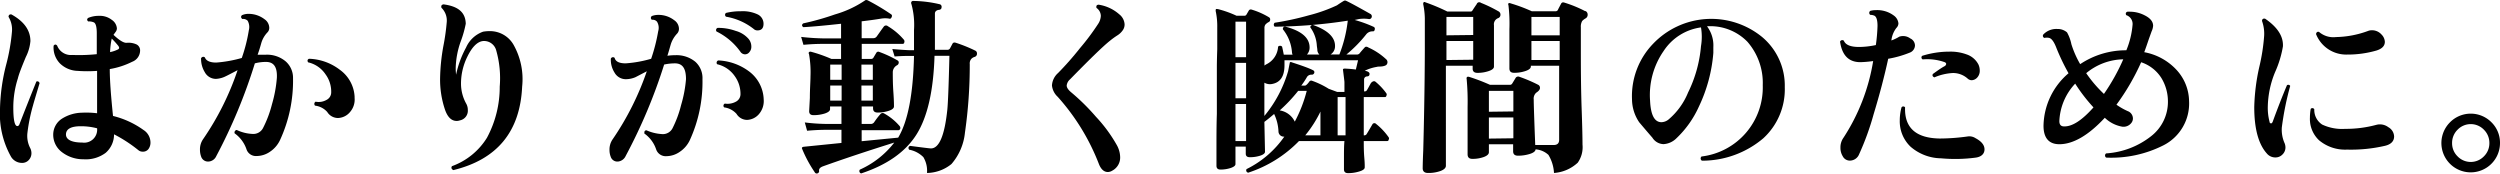 <svg xmlns="http://www.w3.org/2000/svg" width="315.67" height="21.91" viewBox="0 0 315.67 21.91"><title>アセット 19</title><g id="レイヤー_2" data-name="レイヤー 2"><g id="階層1"><path d="M5,10.49c-.51,1.71-.79,2.64-.82,2.78a21.76,21.76,0,0,0-.72,3.53,3.33,3.33,0,0,0,.34,1.87,1.42,1.42,0,0,1,.17.67,1.25,1.25,0,0,1-.34.87,1.12,1.12,0,0,1-.86.36,1.61,1.61,0,0,1-1.37-.77A11.06,11.06,0,0,1,0,13.73,24.46,24.46,0,0,1,.76,8.24,24.48,24.48,0,0,0,1.51,4a3.08,3.08,0,0,0-.43-1.87c0-.24.14-.34.36-.31,1.6.89,2.4,2,2.4,3.38a5.49,5.49,0,0,1-.58,2c-.54,1.3-.89,2.2-1,2.69a12,12,0,0,0-.58,3.67c0,1.57.17,2.36.51,2.36.11,0,.2-.08.26-.22q1-2.57,2.14-5.4C4.76,10.22,4.9,10.28,5,10.49Zm13,8.66a.82.82,0,0,1-.53-.19,18,18,0,0,0-3.07-2,3.08,3.08,0,0,1-1.06,2.34,4.18,4.18,0,0,1-2.8.81,4.38,4.38,0,0,1-2.76-.93A2.74,2.74,0,0,1,6.72,17,2.4,2.4,0,0,1,7.8,15a4.89,4.89,0,0,1,2.57-.77,11.15,11.15,0,0,1,1.89.07c0-2.22,0-4,0-5.35a16.75,16.75,0,0,1-2.45,0A3.32,3.32,0,0,1,7.56,8a2.88,2.88,0,0,1-.79-2.23c.14-.18.29-.2.45,0A1.86,1.86,0,0,0,9.14,6.94a21.73,21.73,0,0,0,3.08-.1V4.2c0-.78-.12-1.24-.36-1.37a1.5,1.5,0,0,0-.72-.12q-.27-.24,0-.45A3.44,3.44,0,0,1,12.53,2a2.45,2.45,0,0,1,1.59.51,1.42,1.42,0,0,1,.64,1.07.73.73,0,0,1-.14.42l-.29.4c.77.72,1.34,1.07,1.73,1a2.41,2.41,0,0,1,1.2.22.84.84,0,0,1,.43.79,1.53,1.53,0,0,1-1,1.39,9.91,9.91,0,0,1-2.83.92c0,1.42.15,3.4.41,5.92a11.22,11.22,0,0,1,3.86,1.78A1.88,1.88,0,0,1,19,18a1.36,1.36,0,0,1-.27.84A.86.86,0,0,1,18,19.15ZM12.26,16.2a8,8,0,0,0-2.06-.26c-1.22,0-1.84.34-1.87,1S9,18,10.39,18A1.64,1.64,0,0,0,12.26,16.2ZM14.93,5.78a11.41,11.41,0,0,0-.82-.91,9.78,9.78,0,0,0-.21,1.71,4.11,4.11,0,0,0,1-.34C15.08,6.14,15.09,6,14.93,5.78Z"/><path d="M37,9.86a17.83,17.83,0,0,1-1.63,7.8,3.62,3.62,0,0,1-1.28,1.5,3,3,0,0,1-1.68.54,1.25,1.25,0,0,1-1.29-.86,4.08,4.08,0,0,0-1.49-2,.32.32,0,0,1,.26-.43,5.11,5.11,0,0,0,2,.5,1.37,1.37,0,0,0,1.32-.74,14.07,14.07,0,0,0,1.13-3,16.31,16.31,0,0,0,.62-3.35c.06-1.36-.39-2-1.37-2A5.47,5.47,0,0,0,32.18,8a67.28,67.28,0,0,1-4.87,11.71,1.15,1.15,0,0,1-1,.69.91.91,0,0,1-.91-.62,2.47,2.47,0,0,1-.15-.86,2.25,2.25,0,0,1,.41-1.37A35,35,0,0,0,30,8.86c-.94.49-1.42.74-1.44.74a3.09,3.09,0,0,1-1.3.36,1.6,1.6,0,0,1-1.41-.86,3.18,3.18,0,0,1-.46-1.76q.22-.28.48-.09c.16.43.64.65,1.44.65a16.24,16.24,0,0,0,3.22-.58,20.08,20.08,0,0,0,.89-3.5,1.61,1.61,0,0,0-.15-1.2.78.78,0,0,0-.67-.22c-.19-.16-.21-.32-.05-.48a2,2,0,0,1,.84-.17,3.31,3.31,0,0,1,2,.67A1.35,1.35,0,0,1,34,3.5a.81.81,0,0,1-.24.6A3.3,3.3,0,0,0,33,5.41c-.12.44-.27.94-.47,1.5.36,0,.68,0,1,0a3.65,3.65,0,0,1,2.54.84A2.75,2.75,0,0,1,37,9.86Zm7.77,2.45a2.39,2.39,0,0,1-.55,1.81,2.07,2.07,0,0,1-1.53.78,1.6,1.6,0,0,1-1.37-.76,2.43,2.43,0,0,0-1.54-.8.32.32,0,0,1,.07-.5,2,2,0,0,0,1.37-.22,1.06,1.06,0,0,0,.6-.93,3.68,3.68,0,0,0-.72-2.31A3.59,3.59,0,0,0,38.9,7.87q-.18-.32.12-.45a6.72,6.72,0,0,1,3.89,1.39A4.47,4.47,0,0,1,44.78,12.31Z"/><path d="M65.93,10.94q-.39,8.52-8.69,10.54c-.24-.13-.3-.3-.17-.5a8.65,8.65,0,0,0,4.42-3.59,13.51,13.51,0,0,0,1.61-6.45,12.82,12.82,0,0,0-.44-4.56A1.59,1.59,0,0,0,61,5.18c-.74.08-1.4.76-2,2a7.66,7.66,0,0,0-.79,3.41,5.21,5.21,0,0,0,.67,2.52,1.6,1.6,0,0,1,.19.77,1.24,1.24,0,0,1-1,1.32,1.26,1.26,0,0,1-.41.07c-.64,0-1.13-.46-1.46-1.39a11.83,11.83,0,0,1-.63-4,24.9,24.9,0,0,1,.42-4.1,27,27,0,0,0,.42-3,2.24,2.24,0,0,0-.67-1.8c-.06-.24,0-.38.26-.43,1.84.24,2.78,1,2.81,2.45a14,14,0,0,1-.63,2.22,10.65,10.65,0,0,0-.64,3.37,7.58,7.58,0,0,0,.05.84A12.46,12.46,0,0,1,58.85,6,3.7,3.7,0,0,1,61,4a4.78,4.78,0,0,1,.82-.07,3.43,3.43,0,0,1,3,1.68A8.84,8.84,0,0,1,65.93,10.94Z"/><path d="M88.7,10a17.64,17.64,0,0,1-1.6,7.7,3.63,3.63,0,0,1-1.28,1.48,3,3,0,0,1-1.68.54,1.27,1.27,0,0,1-1.29-.86,4,4,0,0,0-1.49-2c0-.24,0-.38.26-.41a5.65,5.65,0,0,0,1.95.48,1.37,1.37,0,0,0,1.34-.72A13.77,13.77,0,0,0,86,13.27,16,16,0,0,0,86.62,10c0-1.34-.42-2-1.4-2a6.44,6.44,0,0,0-1.36.15A67.19,67.19,0,0,1,79,19.7a1.19,1.19,0,0,1-1,.7.88.88,0,0,1-.89-.62,2.32,2.32,0,0,1-.15-.84,2.25,2.25,0,0,1,.41-1.37A35.46,35.46,0,0,0,81.67,9l-1.44.75A3.11,3.11,0,0,1,79,10a1.63,1.63,0,0,1-1.42-.86,3,3,0,0,1-.45-1.73.29.29,0,0,1,.48-.1Q77.78,8,79,8a15.09,15.09,0,0,0,3.22-.58,22.23,22.23,0,0,0,.89-3.48,1.49,1.49,0,0,0-.15-1.2.71.71,0,0,0-.64-.24.28.28,0,0,1,0-.48,2.29,2.29,0,0,1,.81-.14,3.23,3.23,0,0,1,2,.67,1.32,1.32,0,0,1,.6,1.08.88.88,0,0,1-.24.62,3.53,3.53,0,0,0-.78,1.31c-.14.46-.28,1-.44,1.48a7,7,0,0,1,1-.07,3.71,3.71,0,0,1,2.54.84A2.77,2.77,0,0,1,88.7,10ZM94.51,4.9a1.51,1.51,0,0,1,.36,1,1,1,0,0,1-.23.66.69.69,0,0,1-.58.3.71.71,0,0,1-.58-.34,8.06,8.06,0,0,0-3-2.54.29.29,0,0,1,.14-.46,6.48,6.48,0,0,1,2.27.38A3.32,3.32,0,0,1,94.51,4.9Zm1.92,7.65a2.52,2.52,0,0,1-.56,1.81,2.08,2.08,0,0,1-1.55.78A1.57,1.57,0,0,1,93,14.38a2.52,2.52,0,0,0-1.56-.82.29.29,0,0,1,.09-.48,2.19,2.19,0,0,0,1.37-.23,1.07,1.07,0,0,0,.6-.92,3.81,3.81,0,0,0-.72-2.31,3.71,3.71,0,0,0-2.23-1.51.31.31,0,0,1,.14-.48A7,7,0,0,1,94.56,9,4.59,4.59,0,0,1,96.43,12.55Zm-.79-8.71a.68.68,0,0,1-.48-.19,7.73,7.73,0,0,0-3.48-1.54.29.29,0,0,1,0-.48,7.78,7.78,0,0,1,1.88-.21,4.42,4.42,0,0,1,2.11.4A1.3,1.3,0,0,1,96.41,3C96.41,3.56,96.15,3.84,95.64,3.84Z"/><path d="M123.12,6.38a.38.38,0,0,1,.24.36.41.41,0,0,1-.28.44,1,1,0,0,0-.39.21.86.86,0,0,0-.24.7,59.75,59.75,0,0,1-.61,8.67,7.11,7.11,0,0,1-1.7,3.95,5,5,0,0,1-3.09,1.13,3.33,3.33,0,0,0-.46-2,3.4,3.4,0,0,0-1.8-.94q-.2-.33.12-.48c1.6.21,2.48.32,2.64.32q1.56,0,2.07-4.92.13-1.35.26-6.77H118q-.2,6.62-2.27,9.92c-1.38,2.2-3.72,3.85-7,4.93a.31.31,0,0,1-.16-.48A11.31,11.31,0,0,0,112.92,18q-5.19,1.63-9,3c-.35.13-.52.31-.5.55a.29.29,0,0,1-.19.34.28.28,0,0,1-.36-.15,15.88,15.88,0,0,1-1.59-2.95c-.06-.14,0-.23.22-.26l4.75-.48V16.39h-1.73c-.44,0-1.32,0-2.61.12l-.29-1.05a23.79,23.79,0,0,0,2.9.19h1.73V13.44h-1.44v.34c0,.22-.22.4-.66.55a4.71,4.71,0,0,1-1.43.21c-.36,0-.55-.16-.55-.5t.09-1.68c0-1.14.08-2.06.08-2.76a12.9,12.9,0,0,0-.19-2.78.18.18,0,0,1,0-.23.25.25,0,0,1,.24-.06,18.07,18.07,0,0,1,2.59.91h1.22V5.54h-2.13c-.47,0-1.34,0-2.62.12l-.29-1a28.8,28.8,0,0,0,2.91.19h2.13V3c-2,.22-3.62.37-4.77.43-.2-.16-.21-.32,0-.48a33.34,33.34,0,0,0,4-1.13A13.23,13.23,0,0,0,109.2.07a.27.27,0,0,1,.17-.07.63.63,0,0,1,.21.05,27.61,27.61,0,0,1,2.93,1.75c.13.08.15.21.07.38s-.18.22-.31.17a3,3,0,0,0-1,0c-.67.11-1.5.23-2.47.34V4.82h1.44a.52.52,0,0,0,.48-.24c.37-.52.65-.92.86-1.2a.35.35,0,0,1,.53-.07,8.1,8.1,0,0,1,2,1.68.34.34,0,0,1,.07.36c0,.13-.1.19-.21.19h-5.16v1.9H110a.33.33,0,0,0,.3-.18l.35-.59a.28.28,0,0,1,.36-.12,14.6,14.6,0,0,1,2.32,1.08.28.28,0,0,1,.15.29.39.39,0,0,1-.19.31,1,1,0,0,0-.56.89c0,.61,0,1.48.08,2.6s.07,1.7.07,1.72c0,.22-.22.41-.65.55a4.32,4.32,0,0,1-1.42.22c-.38,0-.57-.18-.57-.53v-.24h-1.44v2.21h1.1a.51.51,0,0,0,.48-.22c.24-.35.5-.7.77-1a.37.37,0,0,1,.53-.08,7.08,7.08,0,0,1,1.89,1.54.38.38,0,0,1,.1.36.25.25,0,0,1-.24.19h-4.63v1.39l4.61-.45q1.84-3.07,2-10.32h-.55c-.28,0-.91,0-1.9.07l-.29-.94q1.37.12,2.19.15h.55l0-2.55A9.94,9.94,0,0,0,115.08.5a.27.27,0,0,1,0-.26.24.24,0,0,1,.24-.12,15.15,15.15,0,0,1,3.31.41.32.32,0,0,1,.26.38c0,.21-.13.32-.36.34s-.48.18-.48.45V6.29h1.59a.36.36,0,0,0,.32-.19l.32-.6c.08-.13.22-.16.41-.1A18.58,18.58,0,0,1,123.12,6.38Zm-16.85,3.7V8.16h-1.44v1.92Zm0,2.62V10.8h-1.44v1.9Zm3.94-2.62V8.16h-1.44v1.92Zm0,2.62V10.8h-1.44v1.9Z"/><path d="M141.79,3.79a2.33,2.33,0,0,1-.69.67,9.72,9.72,0,0,0-.94.68c-.86.68-2.55,2.32-5.06,4.89a1.19,1.19,0,0,0-.41.77c0,.26.19.54.57.86a27.07,27.07,0,0,1,3.12,3.08A18.37,18.37,0,0,1,141,18.29a3.26,3.26,0,0,1,.44,1.53,1.87,1.87,0,0,1-1,1.73,1.1,1.1,0,0,1-.55.17c-.48,0-.86-.33-1.13-1a27.48,27.48,0,0,0-5.21-8.5,2.26,2.26,0,0,1-.72-1.42,2.26,2.26,0,0,1,.77-1.58,38.38,38.38,0,0,0,2.75-3.12A29.76,29.76,0,0,0,138.67,3,2,2,0,0,0,139,2a1.25,1.25,0,0,0-.55-1c-.05-.24,0-.38.26-.41a5.09,5.09,0,0,1,2.62,1.22A1.73,1.73,0,0,1,142,3.07,1.25,1.25,0,0,1,141.79,3.79Z"/><path d="M175.34,17.33a.27.27,0,0,1,0,.31c0,.11-.09.17-.19.17h-2.95c0,.61,0,1.32.07,2.13s.05,1.16.05,1.2c0,.21-.25.39-.75.53a4.66,4.66,0,0,1-1.36.19q-.51,0-.51-.48s0-.46,0-1.34,0-1.62.06-2.23h-5.74a15.73,15.73,0,0,1-6.43,4c-.22-.1-.29-.25-.19-.46a12.56,12.56,0,0,0,4.77-4.1.67.67,0,0,1-.74-.65,5.61,5.61,0,0,0-.55-2.21c-.39.34-.79.67-1.23,1l.08,3.77c0,.2-.21.37-.62.5a4.21,4.21,0,0,1-1.3.19q-.51,0-.51-.45v-.89H156v2.21c0,.19-.2.35-.6.49a4.15,4.15,0,0,1-1.29.2q-.51,0-.51-.48l0-2c0-1.57,0-3.08.05-4.54,0-2.12,0-4.16,0-6.09,0,.09,0-.6.05-2.09,0-1.12,0-2,0-2.74a9,9,0,0,0-.2-2.08c0-.12,0-.2.05-.24s.13,0,.24,0a13.27,13.27,0,0,1,2.35.84h1a.29.29,0,0,0,.26-.17l.31-.53A.31.31,0,0,1,158,1.2a9.42,9.42,0,0,1,2.26,1,.31.31,0,0,1,.12.29.31.31,0,0,1-.17.29,1.39,1.39,0,0,0-.45.35.78.78,0,0,0-.1.44V8.28a1.67,1.67,0,0,1,.26-.17,2.63,2.63,0,0,0,1.46-2.21.33.33,0,0,1,.51,0c.08.35.15.69.21,1h1.11a1.09,1.09,0,0,1-.07-.24A5.21,5.21,0,0,0,162,3.72a.27.27,0,0,1,.28-.36c2.05.53,3.08,1.41,3.08,2.64a1.28,1.28,0,0,1-.34.89h1.58a.86.86,0,0,1-.26-.53c0-.22-.06-.45-.07-.67a4.31,4.31,0,0,0-.82-2.23.26.26,0,0,1,.1-.23.29.29,0,0,1,.21-.09c1.92.68,2.86,1.59,2.81,2.74a1.2,1.2,0,0,1-.57,1h1.12a16.7,16.7,0,0,0,1.06-4.27,63.15,63.15,0,0,1-9.22.76.32.32,0,0,1,0-.5,36.27,36.27,0,0,0,4.32-.94A19.59,19.59,0,0,0,168.82.67c.27-.19.56-.38.88-.57a.32.32,0,0,1,.27,0c.48.22,1.49.77,3.05,1.65a.35.35,0,0,1,.19.39.33.33,0,0,1-.41.26,4.3,4.3,0,0,0-1.18,0l-.57.12a16.05,16.05,0,0,1,2.42.88c.13.08.16.21.1.39s-.15.17-.34.17a1,1,0,0,0-.74.4A16.7,16.7,0,0,1,170,6.89h1.35a.47.47,0,0,0,.37-.21c.1-.13.3-.36.59-.68.11-.13.27-.14.48,0A8.18,8.18,0,0,1,175,7.46a.49.49,0,0,1,.12.65c-.07.13-.26.22-.58.27s-.48,0-.72.07a5.41,5.41,0,0,0-1.49.48c.42.08.62.22.6.43s-.12.27-.31.29a.38.38,0,0,0-.38.41v1.48h.05a.33.33,0,0,0,.33-.19c.15-.25.29-.51.43-.77s.44-.42.63-.26a7.74,7.74,0,0,1,1.37,1.46.29.29,0,0,1,0,.32.18.18,0,0,1-.19.16h-2.66v4.83h.05a.34.34,0,0,0,.33-.19c.18-.29.41-.68.7-1.18a.29.29,0,0,1,.48-.07A8.09,8.09,0,0,1,175.34,17.33Zm-18-10.11V2.74H156V7.22Zm0,5.19V7.94H156v4.47Zm0,5.4V13.13H156v4.68Zm14.14-10.2h-9.29c0,.22,0,.43,0,.62,0,1.41-.53,2.2-1.6,2.38a1.38,1.38,0,0,1-.94-.17c0,1.34,0,2.74,0,4.2a15.7,15.7,0,0,0,3-5.66c.07-.36.14-.72.22-1.11a.23.23,0,0,1,.24,0c1.3.42,2.19.74,2.69,1a.27.27,0,0,1,.14.36.32.32,0,0,1-.33.2.65.65,0,0,0-.63.38c-.19.32-.41.66-.67,1h.46c.12,0,.31-.17.55-.5a.29.29,0,0,1,.38-.1,10.39,10.39,0,0,1,2.07,1l1.08.4h.91V10.37c0-.1-.07-.63-.19-1.61a.22.22,0,0,1,.21-.1,14,14,0,0,1,1.42.12ZM165,11.47h-1.08a19.66,19.66,0,0,1-2.33,2.47,2.55,2.55,0,0,1,1.9,1.42A17.34,17.34,0,0,0,165,11.47Zm1.73,5.62v-3a14.88,14.88,0,0,1-1.92,3Zm3.17,0V12.26h-1v4.83Z"/><path d="M189.19,1.42a.46.46,0,0,1,.27.43.45.45,0,0,1-.32.45.83.83,0,0,0-.5.89c0,.71,0,1.78,0,3.22s0,2.12,0,2c0,.22-.21.41-.65.56a4.35,4.35,0,0,1-1.44.23c-.4,0-.6-.18-.6-.53V8.3h-3.38V20.93c0,.27-.23.49-.68.66a4.52,4.52,0,0,1-1.58.25c-.44,0-.67-.2-.67-.6,0,.06,0-.69.07-2.26.05-1.82.09-3.63.12-5.42q.07-3.84.08-7.34c0,.11,0-.48,0-1.76,0-.88,0-1.6,0-2.16a9.71,9.71,0,0,0-.2-1.75.33.33,0,0,1,.05-.25c0-.06.13-.07.24,0a24.07,24.07,0,0,1,2.76,1.16h2.91a.27.27,0,0,0,.26-.15c.14-.22.32-.49.53-.79A.34.34,0,0,1,187,.36,17.17,17.17,0,0,1,189.19,1.42Zm-3.17,3V2.14h-3.38V4.46Zm0,3.12V5.18h-3.38v2.4Zm14.16-6.16a.51.51,0,0,1,.29.48.52.52,0,0,1-.24.45,1.78,1.78,0,0,0-.45.34,1.41,1.41,0,0,0-.17.79V5.76c0,2.43,0,5.18.11,8.24s.1,4.49.1,4.26a3.39,3.39,0,0,1-.6,2.28,4.9,4.9,0,0,1-3,1.3,4.94,4.94,0,0,0-.7-2.28,2.64,2.64,0,0,0-1.63-.7c0,.24-.28.44-.73.58a5,5,0,0,1-1.48.22c-.42,0-.62-.19-.62-.56v-.88H188v1q0,.36-.63.6a4.14,4.14,0,0,1-1.46.24c-.4,0-.6-.19-.6-.58,0,.16,0-.47,0-1.89s0-2.8,0-4.11a31.21,31.21,0,0,0-.12-3.53.22.22,0,0,1,.07-.24.39.39,0,0,1,.26,0,24.23,24.23,0,0,1,2.62,1h2.49a.33.33,0,0,0,.32-.17l.45-.74a.39.39,0,0,1,.46-.1,18.74,18.74,0,0,1,2.35,1,.42.42,0,0,1,.24.41q0,.29-.48.6a1,1,0,0,0-.31.86c0,.53.06,2.44.19,5.74h2.33c.46,0,.69-.22.69-.65V8.3h-3.57v.08c0,.24-.22.43-.66.58a4.3,4.3,0,0,1-1.48.23c-.38,0-.57-.18-.57-.55,0,.06,0-.52,0-1.75s0-2.31,0-3.22a19.84,19.84,0,0,0-.12-3,.26.26,0,0,1,0-.25.25.25,0,0,1,.26,0,20.16,20.16,0,0,1,2.68,1h3a.3.3,0,0,0,.29-.15c.09-.19.23-.45.41-.79.09-.18.24-.22.45-.14A15.37,15.37,0,0,1,200.18,1.42Zm-9.09,12.69V11.47H188v2.64Zm0,3.39V14.83H188V17.5Zm5.85-13V2.14h-3.57V4.46Zm0,3.12V5.18h-3.57v2.4Z"/><path d="M225.36,11a8.38,8.38,0,0,1-2.71,6.46,11.93,11.93,0,0,1-7.75,2.83.33.33,0,0,1-.05-.53,8.78,8.78,0,0,0,7.73-9,7.9,7.9,0,0,0-1.94-5.49,6.53,6.53,0,0,0-5.1-1.95,4,4,0,0,1,.8,2.64q0,.33,0,.72a19.24,19.24,0,0,1-1.82,6.77,12.69,12.69,0,0,1-2.83,4,2.51,2.51,0,0,1-1.64.75,1.72,1.72,0,0,1-1.41-.82c-.56-.64-1.11-1.29-1.66-1.94a5.23,5.23,0,0,1-.91-2.91,9.51,9.51,0,0,1,2.66-7,10.15,10.15,0,0,1,13.79-.84A8,8,0,0,1,225.36,11ZM214.78,5.83a7,7,0,0,0,0-2.37,6.71,6.71,0,0,0-4.73,3,9.72,9.72,0,0,0-1.7,6.23c.08,1.83.56,2.74,1.44,2.74a1.49,1.49,0,0,0,.89-.34,8.77,8.77,0,0,0,2.47-3.41A16.34,16.34,0,0,0,214.78,5.83Z"/><path d="M241.2,4.85a1,1,0,0,1,.6.89,1,1,0,0,1-.67.91,13.06,13.06,0,0,1-2.71.77c-.48,2.22-1.1,4.56-1.84,7a33.85,33.85,0,0,1-1.84,5.07,1.26,1.26,0,0,1-1.17.79,1,1,0,0,1-.89-.55,2,2,0,0,1-.29-1.08,2.08,2.08,0,0,1,.39-1.27,25,25,0,0,0,3.74-9.67,14.43,14.43,0,0,1-1.61.14c-1.45,0-2.31-.83-2.57-2.59a.3.3,0,0,1,.48-.12c.21.53.85.79,1.92.79a10.51,10.51,0,0,0,2.12-.24,21.43,21.43,0,0,0,.21-2.42c0-.69-.12-1.11-.36-1.27a1.15,1.15,0,0,0-.55-.12.31.31,0,0,1,0-.51,2.53,2.53,0,0,1,.7-.09,3.49,3.49,0,0,1,2.25.67,1.38,1.38,0,0,1,.6,1,.83.83,0,0,1-.26.58,3.17,3.17,0,0,0-.63,1.58,5.28,5.28,0,0,0,1-.48A1.51,1.51,0,0,1,241.2,4.85Zm8.28,15.05a19.56,19.56,0,0,1-4.39.09,6,6,0,0,1-3.84-1.46,4.42,4.42,0,0,1-1.37-3.34,6.26,6.26,0,0,1,.22-1.63.27.27,0,0,1,.45,0c-.09,2.57,1.37,3.89,4.39,3.93a26,26,0,0,0,3.51-.26,1.43,1.43,0,0,1,1,.22c.75.4,1.13.87,1.13,1.41S250.2,19.8,249.48,19.9Zm.34-11.74a1.87,1.87,0,0,1,.16.74,1.25,1.25,0,0,1-.31.88,1,1,0,0,1-.72.35.77.77,0,0,1-.48-.19,2.76,2.76,0,0,0-1.89-.72,6.81,6.81,0,0,0-2.33.55c-.23-.1-.29-.24-.19-.43.62-.45,1.12-.8,1.51-1a.39.39,0,0,0,.17-.26c0-.11-.08-.19-.22-.24a6.63,6.63,0,0,0-2.74-.34.27.27,0,0,1-.07-.45,11.47,11.47,0,0,1,3.43-.53,5.91,5.91,0,0,1,2.21.36A2.61,2.61,0,0,1,249.82,8.16Z"/><path d="M276.41,12.77a5.92,5.92,0,0,1-3.22,5.57,14.58,14.58,0,0,1-7.25,1.56.32.32,0,0,1,0-.53,10.24,10.24,0,0,0,5.66-2.16,5.49,5.49,0,0,0,2.14-4.44,5.69,5.69,0,0,0-.82-2.91,4.81,4.81,0,0,0-2.56-2,28.91,28.91,0,0,1-3.12,5.36,8.53,8.53,0,0,0,1.42.81,1,1,0,0,1,.66.91.9.9,0,0,1-.16.53A1.25,1.25,0,0,1,268,16a4.18,4.18,0,0,1-2.23-1.13c-2.06,2.22-4,3.34-5.74,3.34-1.31,0-2-.78-2-2.33a8.89,8.89,0,0,1,3.16-6.63,27.2,27.2,0,0,1-1.51-3.14q-.45-1.2-.93-1.32a1.22,1.22,0,0,0-.6,0,.28.28,0,0,1-.15-.43,2.26,2.26,0,0,1,1.78-.7,1.8,1.8,0,0,1,1.22.43,5.13,5.13,0,0,1,.55,1.49,12.3,12.3,0,0,0,1.11,2.52,10.37,10.37,0,0,1,5.83-1.75,10.69,10.69,0,0,0,.79-3.29,1.17,1.17,0,0,0-.81-1.15c-.1-.21-.05-.35.14-.43a2.63,2.63,0,0,1,.41,0,4,4,0,0,1,1.75.44c.74.36,1.1.81,1.1,1.34a2,2,0,0,1-.19.7l-.36,1c-.19.57-.38,1.12-.57,1.63a7.36,7.36,0,0,1,4.1,2.26A5.94,5.94,0,0,1,276.41,12.77Zm-12.07.79a21.06,21.06,0,0,1-2.31-3,7.34,7.34,0,0,0-2,4.73c0,.45.2.67.58.67C261.66,16,262.9,15.18,264.34,13.56Zm3.76-6.07a7.52,7.52,0,0,0-4.68,1.75,16.06,16.06,0,0,0,2.24,2.62A25.65,25.65,0,0,0,268.1,7.49Z"/><path d="M289.18,10.85a37.26,37.26,0,0,0-1.06,5.25,4.2,4.2,0,0,0,.36,2,1.45,1.45,0,0,1,.1.51,1.23,1.23,0,0,1-.38.9,1.21,1.21,0,0,1-.87.37,1.39,1.39,0,0,1-1.11-.51q-1.58-1.77-1.58-5.85a25.76,25.76,0,0,1,.62-5,24.26,24.26,0,0,0,.63-4,4.72,4.72,0,0,0-.27-1.87c0-.24.16-.34.39-.29,1.57,1.07,2.32,2.24,2.25,3.5a13.22,13.22,0,0,1-1,3.27,12,12,0,0,0-.91,4.32,6.85,6.85,0,0,0,.22,1.92c0,.14.11.21.19.21s.15-.07.21-.21q.92-2.52,1.8-4.61A.28.28,0,0,1,289.18,10.85Zm12.39,5.21a1.4,1.4,0,0,1,.73,1.17c0,.58-.38,1-1.15,1.18a19,19,0,0,1-4.8.48,5.12,5.12,0,0,1-3.53-1.18,3.69,3.69,0,0,1-1.15-2.85,6.19,6.19,0,0,1,.1-1.11.27.27,0,0,1,.45.05,2.2,2.2,0,0,0,1,1.93,5.91,5.91,0,0,0,2.9.54,14.68,14.68,0,0,0,3.91-.5A1.77,1.77,0,0,1,301.57,16.06Zm-.85-11.69a1.39,1.39,0,0,1,.41.91c0,.51-.35.88-1.06,1.1a13.09,13.09,0,0,1-3.74.51,4.09,4.09,0,0,1-3.89-2.59c.05-.24.18-.33.38-.27a2.76,2.76,0,0,0,2.14.65A12.25,12.25,0,0,0,299,3.91a1.36,1.36,0,0,1,.48-.09A1.61,1.61,0,0,1,300.72,4.37Z"/><path d="M315.67,18.07a3.7,3.7,0,1,1-6.31-2.63,3.68,3.68,0,0,1,5.23,0A3.62,3.62,0,0,1,315.67,18.07Zm-1.34,0a2.34,2.34,0,0,0-.69-1.69,2.31,2.31,0,0,0-3.33,0,2.34,2.34,0,0,0-.69,1.69,2.31,2.31,0,0,0,.69,1.67,2.31,2.31,0,0,0,3.33,0A2.31,2.31,0,0,0,314.33,18.07Z"/></g></g></svg>